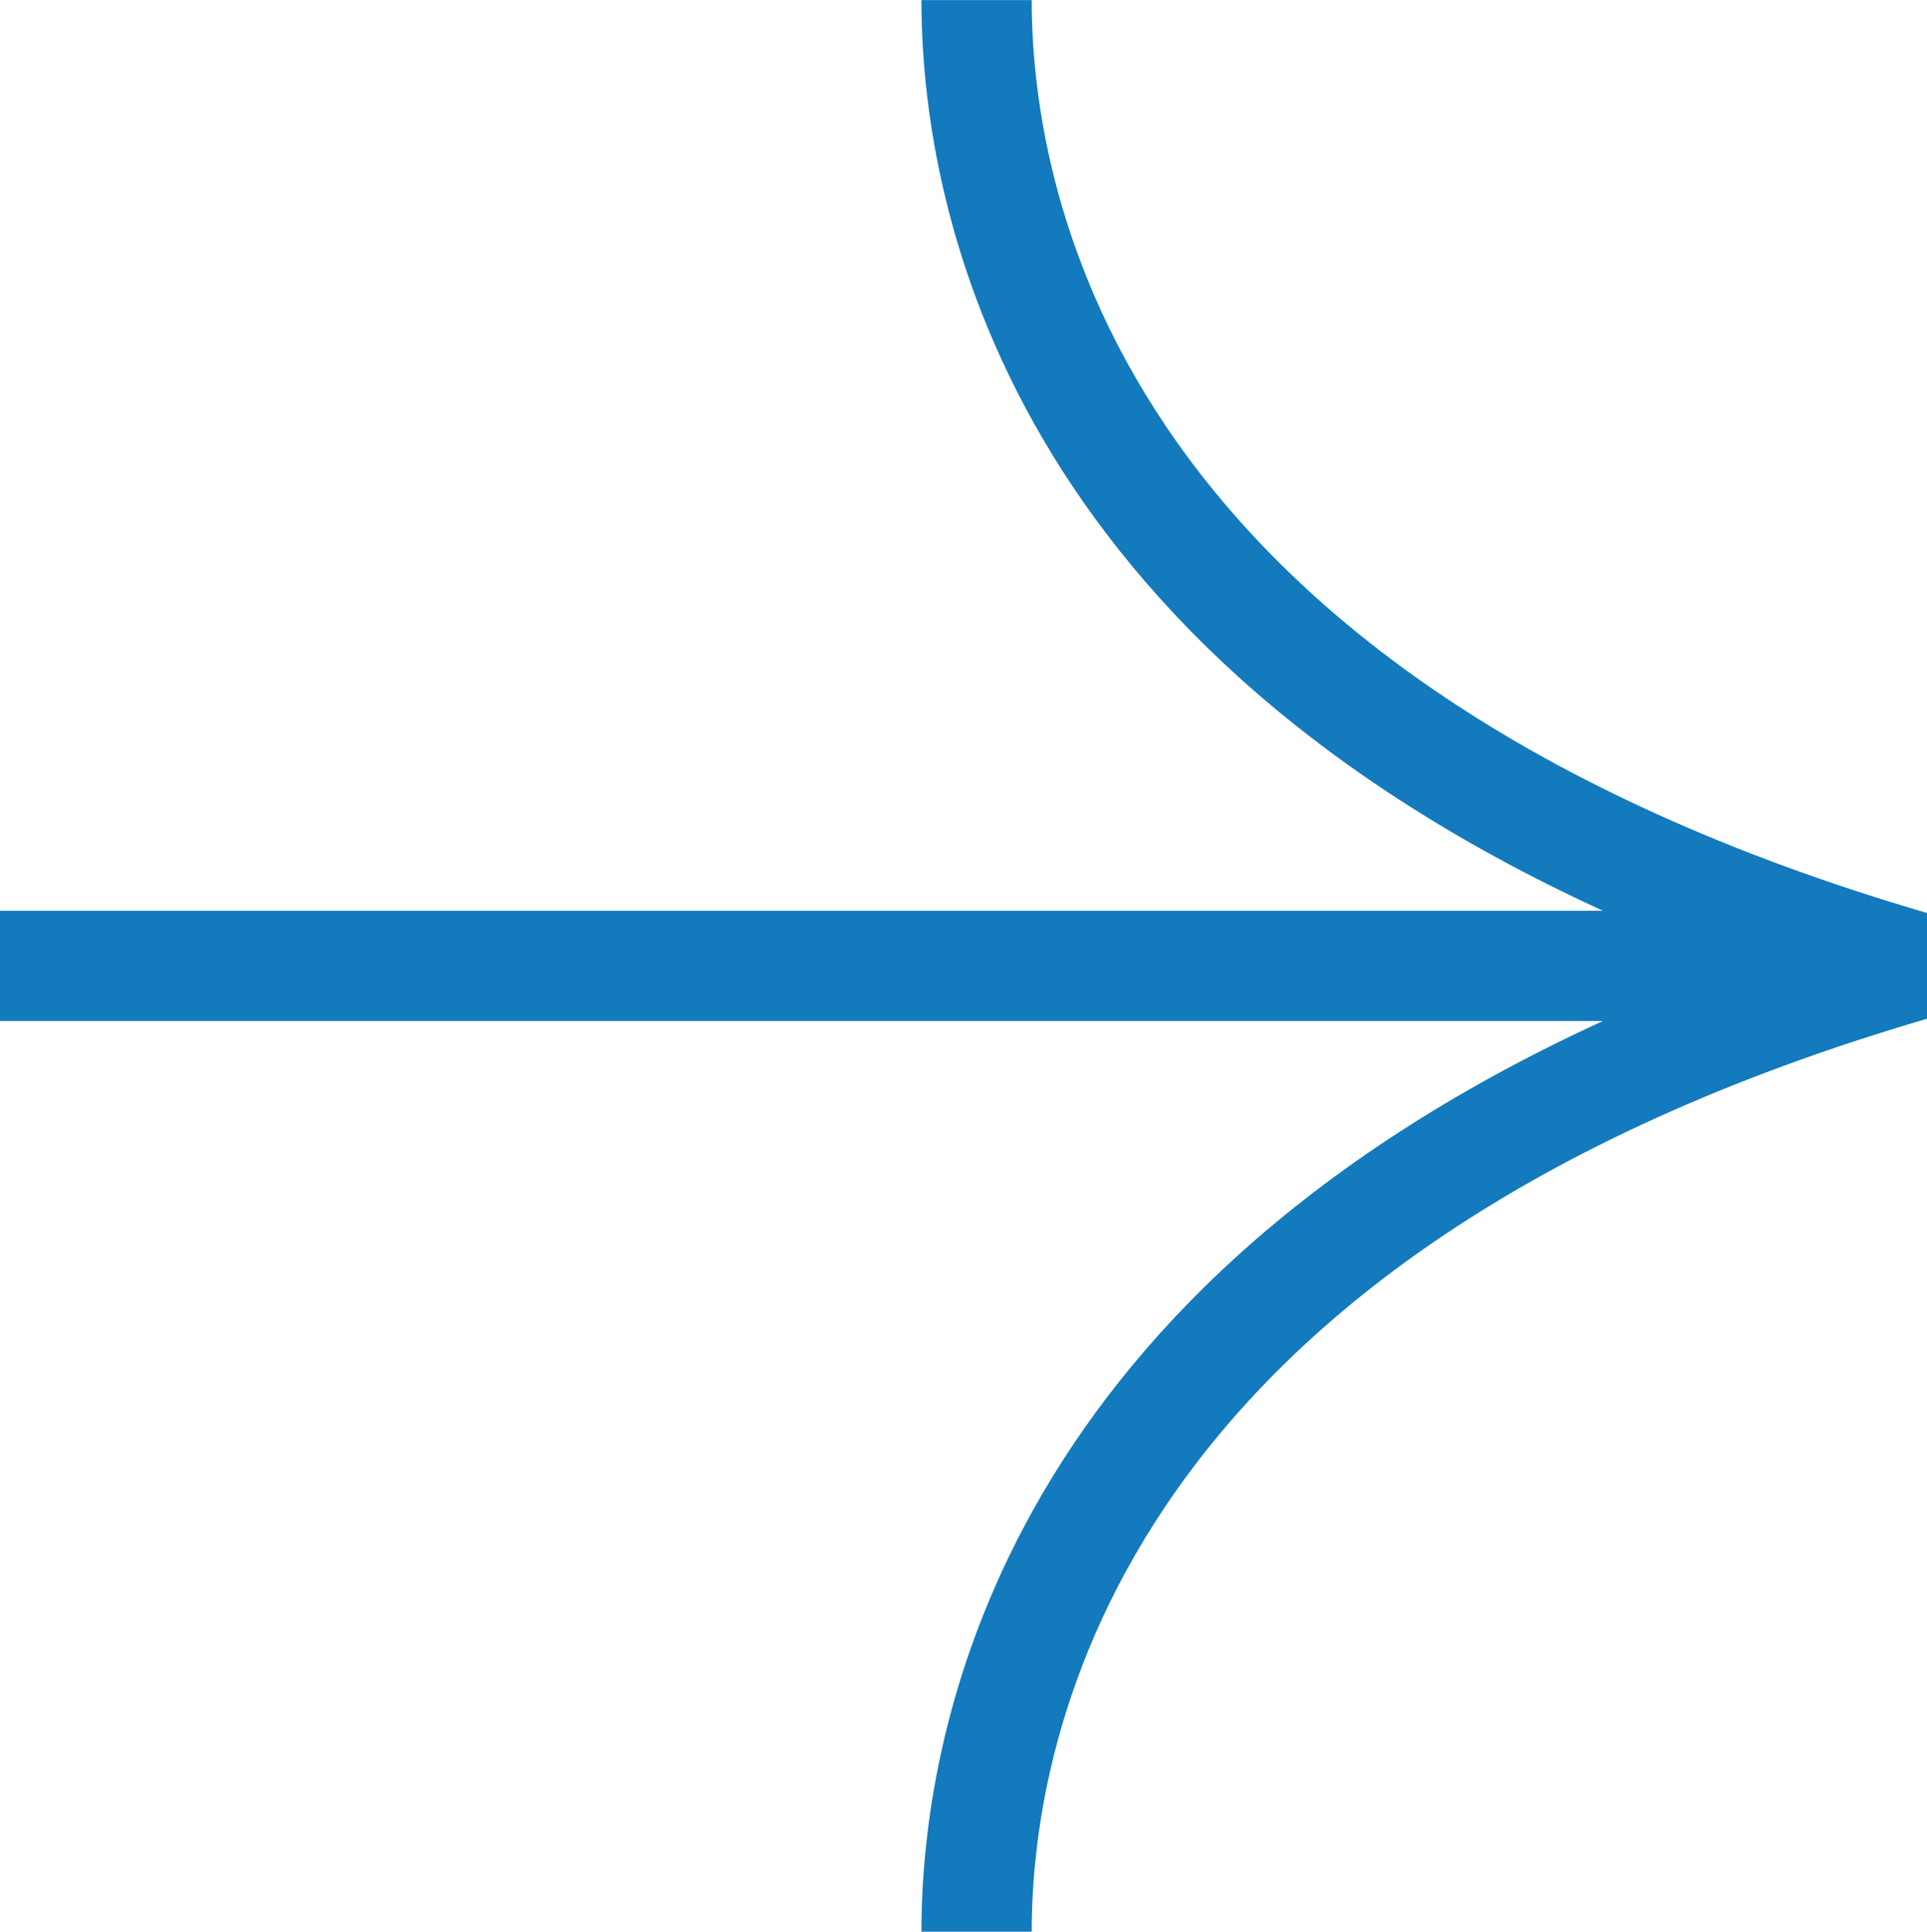<?xml version="1.0" encoding="UTF-8"?> <svg xmlns="http://www.w3.org/2000/svg" xmlns:xlink="http://www.w3.org/1999/xlink" xmlns:xodm="http://www.corel.com/coreldraw/odm/2003" xml:space="preserve" width="3366px" height="3375px" version="1.1" style="shape-rendering:geometricPrecision; text-rendering:geometricPrecision; image-rendering:optimizeQuality; fill-rule:evenodd; clip-rule:evenodd" viewBox="0 0 70428.14 70610.66"> <defs> <style type="text/css"> .fil0 {fill:#137ABD;fill-rule:nonzero} </style> </defs> <g id="Слой_x0020_1">  <path id="arrow-right-blue" class="fil0" d="M70428.14 33371.13l0 3868.4c-29533.05,8636.48 -32721.4,26214.56 -32721.4,33371.13l-4029.81 0c0,-7060.86 2663.61,-23097.73 24907.62,-33290.42l-58584.55 0 0 -4029.82 58584.2 0c-22243.66,-10192.03 -24907.27,-26228.53 -24907.27,-33290.42l4029.81 0c0,7156.56 3188.35,24735.65 32721.4,33371.13zm0 0z"></path> </g> </svg> 